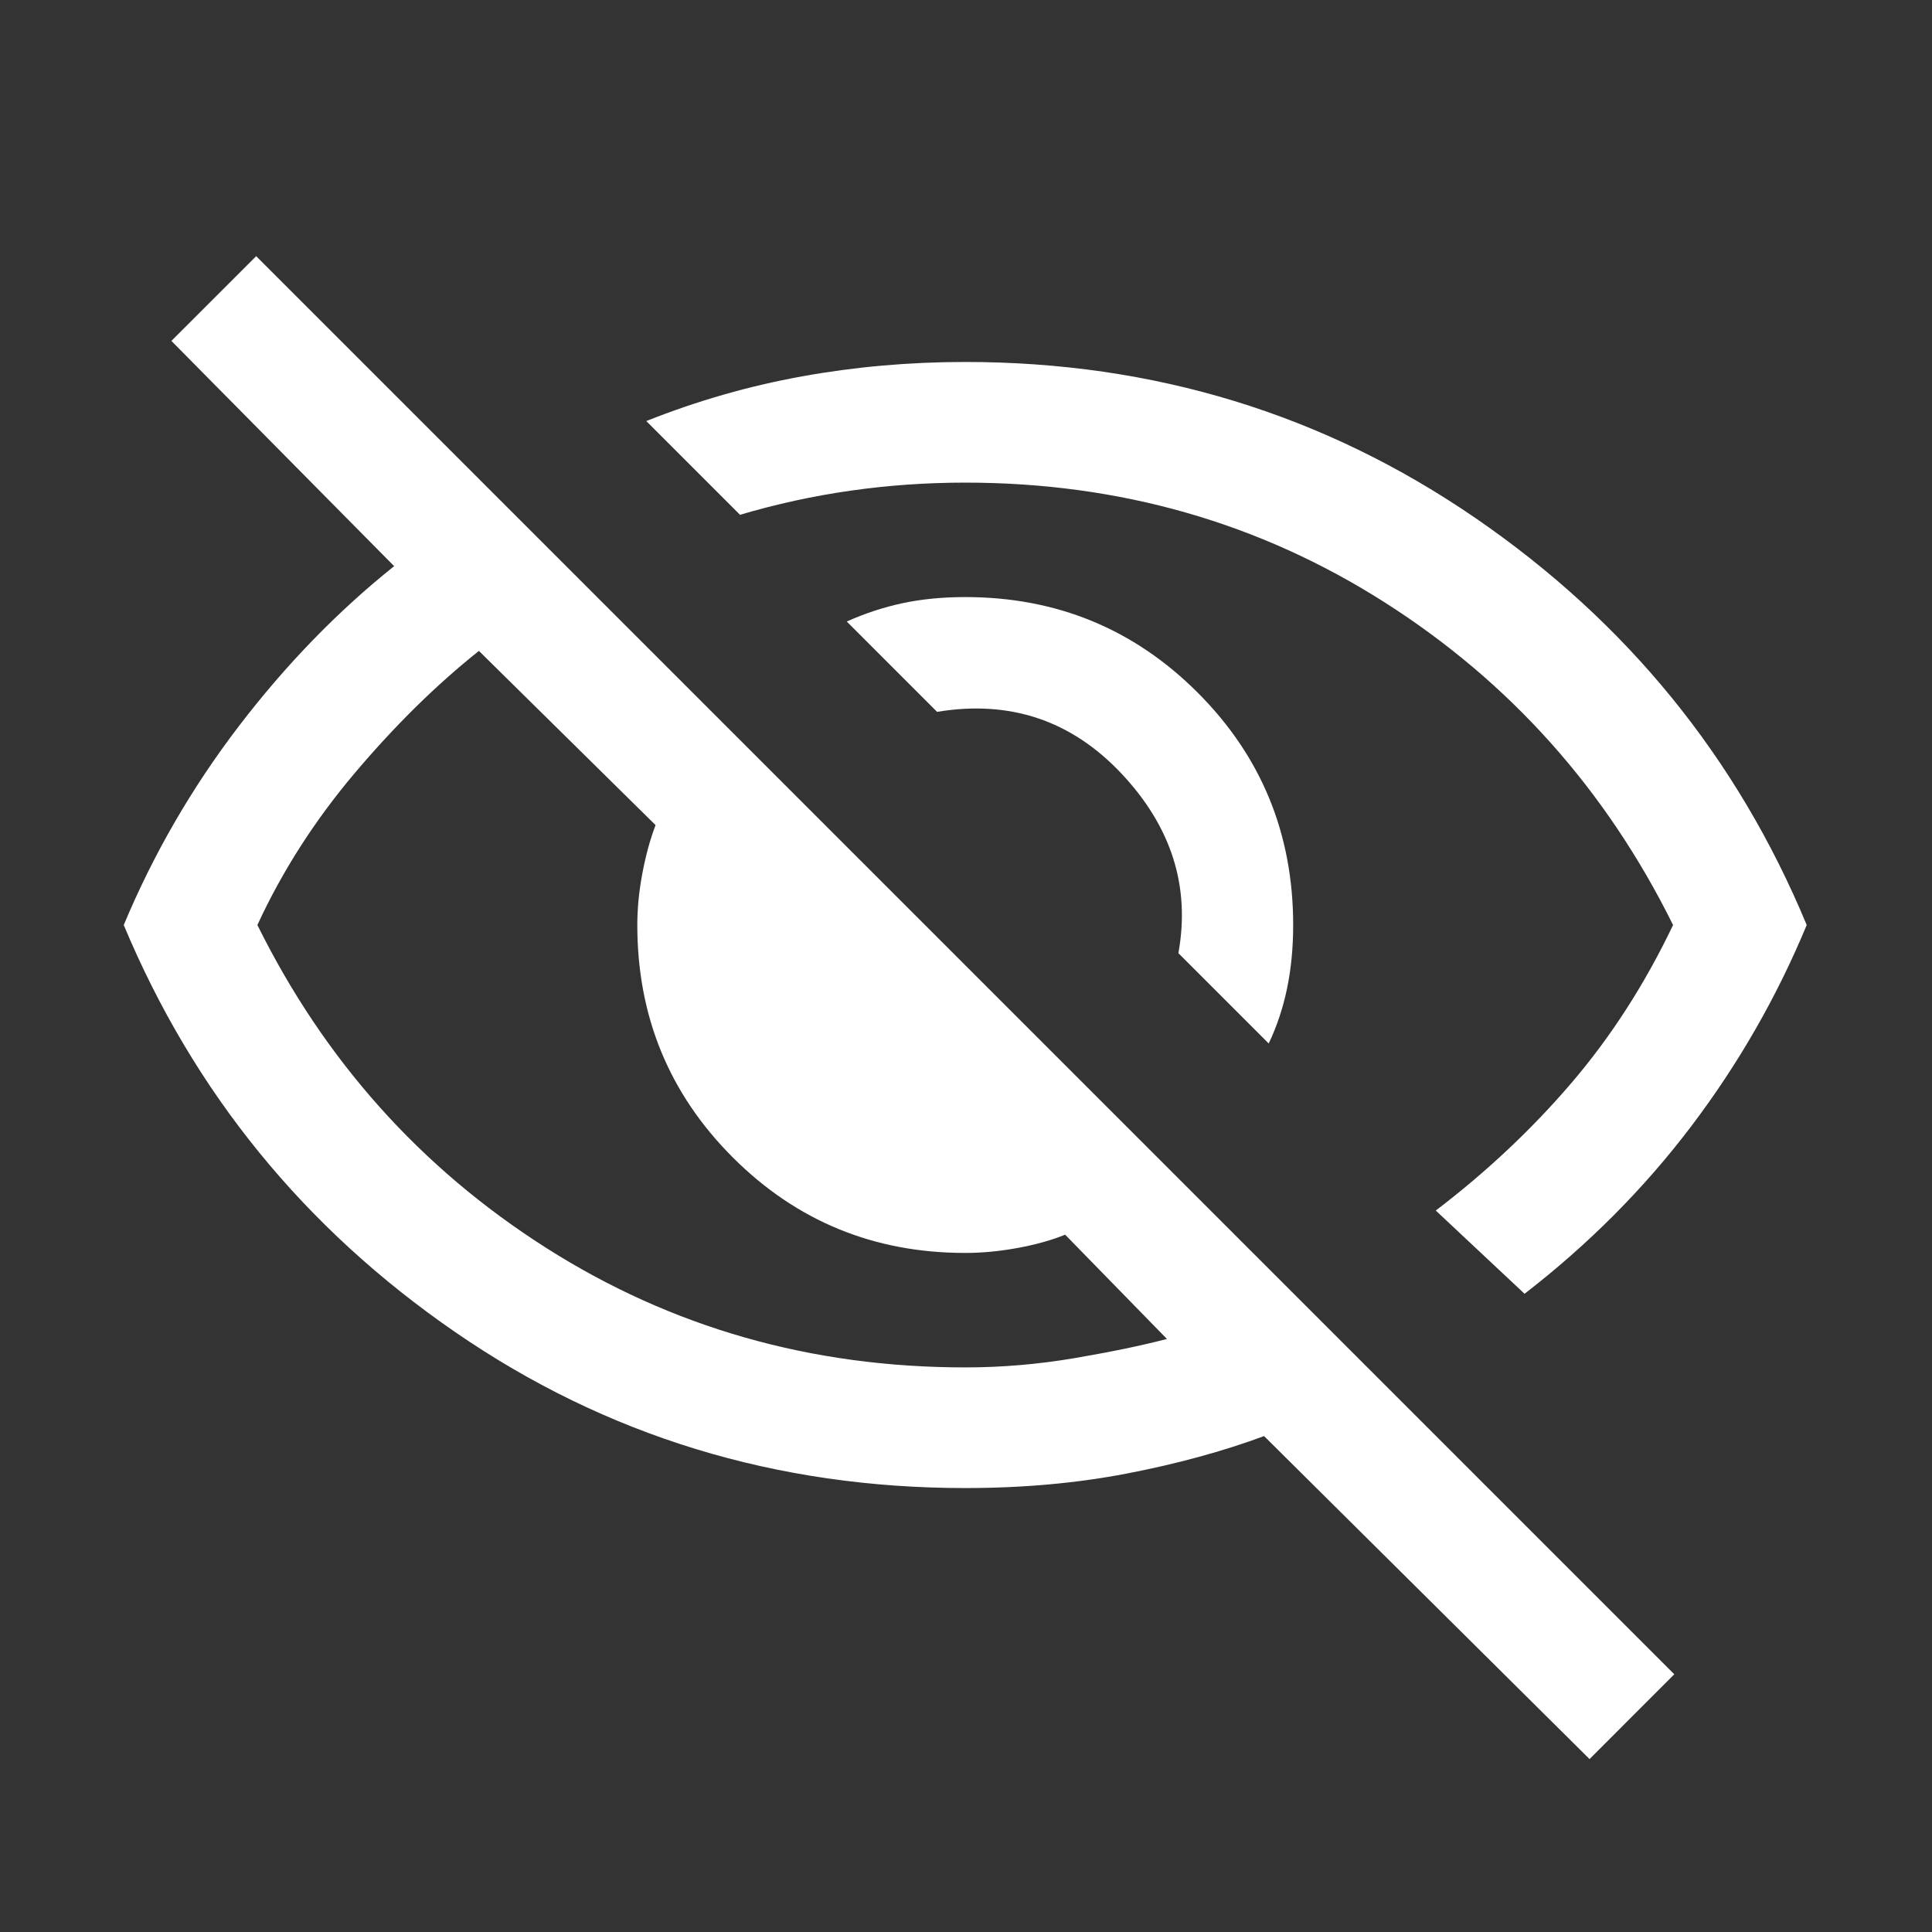 <?xml version="1.0" encoding="UTF-8" standalone="no"?><!DOCTYPE svg PUBLIC "-//W3C//DTD SVG 1.1//EN" "http://www.w3.org/Graphics/SVG/1.1/DTD/svg11.dtd"><svg width="100%" height="100%" viewBox="0 0 417 417" version="1.1" xmlns="http://www.w3.org/2000/svg" xmlns:xlink="http://www.w3.org/1999/xlink" xml:space="preserve" xmlns:serif="http://www.serif.com/" style="fill-rule:evenodd;clip-rule:evenodd;stroke-linejoin:round;stroke-miterlimit:2;"><rect x="0" y="0" width="417" height="417" fill="#333333" stroke="none"/><path d="M273.838,225.225l-19.496,-19.496c2.604,-14.379 -1.5,-27.304 -12.304,-38.779c-10.809,-11.475 -24.067,-15.908 -39.78,-13.304l-19.495,-19.496c3.916,-1.758 7.933,-3.079 12.05,-3.958c4.116,-0.879 8.625,-1.321 13.52,-1.321c19.7,-0 36.421,6.871 50.167,20.617c13.742,13.745 20.613,30.466 20.617,50.166c-0,4.896 -0.442,9.459 -1.321,13.688c-0.879,4.229 -2.2,8.187 -3.958,11.883Zm55.22,54.021l-19.162,-17.963c10.996,-8.391 20.762,-17.575 29.296,-27.558c8.537,-9.983 15.841,-21.342 21.921,-34.071c-14.471,-29.225 -35.23,-52.446 -62.284,-69.662c-27.054,-17.217 -57.221,-25.825 -90.496,-25.825c-8.391,-0 -16.637,0.579 -24.737,1.737c-8.104,1.154 -16.063,2.892 -23.875,5.209l-20.229,-20.234c10.97,-4.362 22.179,-7.579 33.62,-9.646c11.442,-2.07 23.18,-3.108 35.221,-3.108c40.688,0 77.375,11.217 110.075,33.654c32.696,22.438 56.546,51.729 71.55,87.875c-6.433,15.513 -14.741,29.992 -24.925,43.438c-10.183,13.441 -22.175,25.491 -35.975,36.154Zm14.025,100.429l-70.245,-69.712c-8.905,3.295 -18.771,5.987 -29.6,8.079c-10.83,2.091 -22.463,3.137 -34.905,3.137c-40.8,0 -77.491,-11.216 -110.075,-33.654c-32.587,-22.433 -56.433,-51.725 -71.55,-87.871c6.413,-15.337 14.692,-29.641 24.842,-42.916c10.15,-13.28 21.325,-24.792 33.521,-34.542l-48.079,-48.613l18.3,-18.291l306.083,306.083l-18.292,18.3Zm-239.716,-239.183c-9.171,7.3 -18.092,16.075 -26.763,26.325c-8.666,10.25 -15.683,21.196 -21.05,32.837c14.471,29.225 35.229,52.442 62.284,69.659c27.054,17.216 57.22,25.825 90.495,25.825c7.905,-0 15.771,-0.667 23.609,-2.005c7.829,-1.333 14.475,-2.712 19.929,-4.137l-21.971,-22.504c-2.958,1.204 -6.387,2.158 -10.283,2.871c-3.892,0.712 -7.654,1.07 -11.284,1.07c-19.7,0 -36.42,-6.87 -50.166,-20.616c-13.742,-13.742 -20.613,-30.467 -20.613,-50.163c0,-3.516 0.354,-7.196 1.071,-11.033c0.713,-3.842 1.667,-7.35 2.867,-10.533l-38.125,-37.596Z" style="fill:#fff;fill-rule:nonzero;"/></svg>